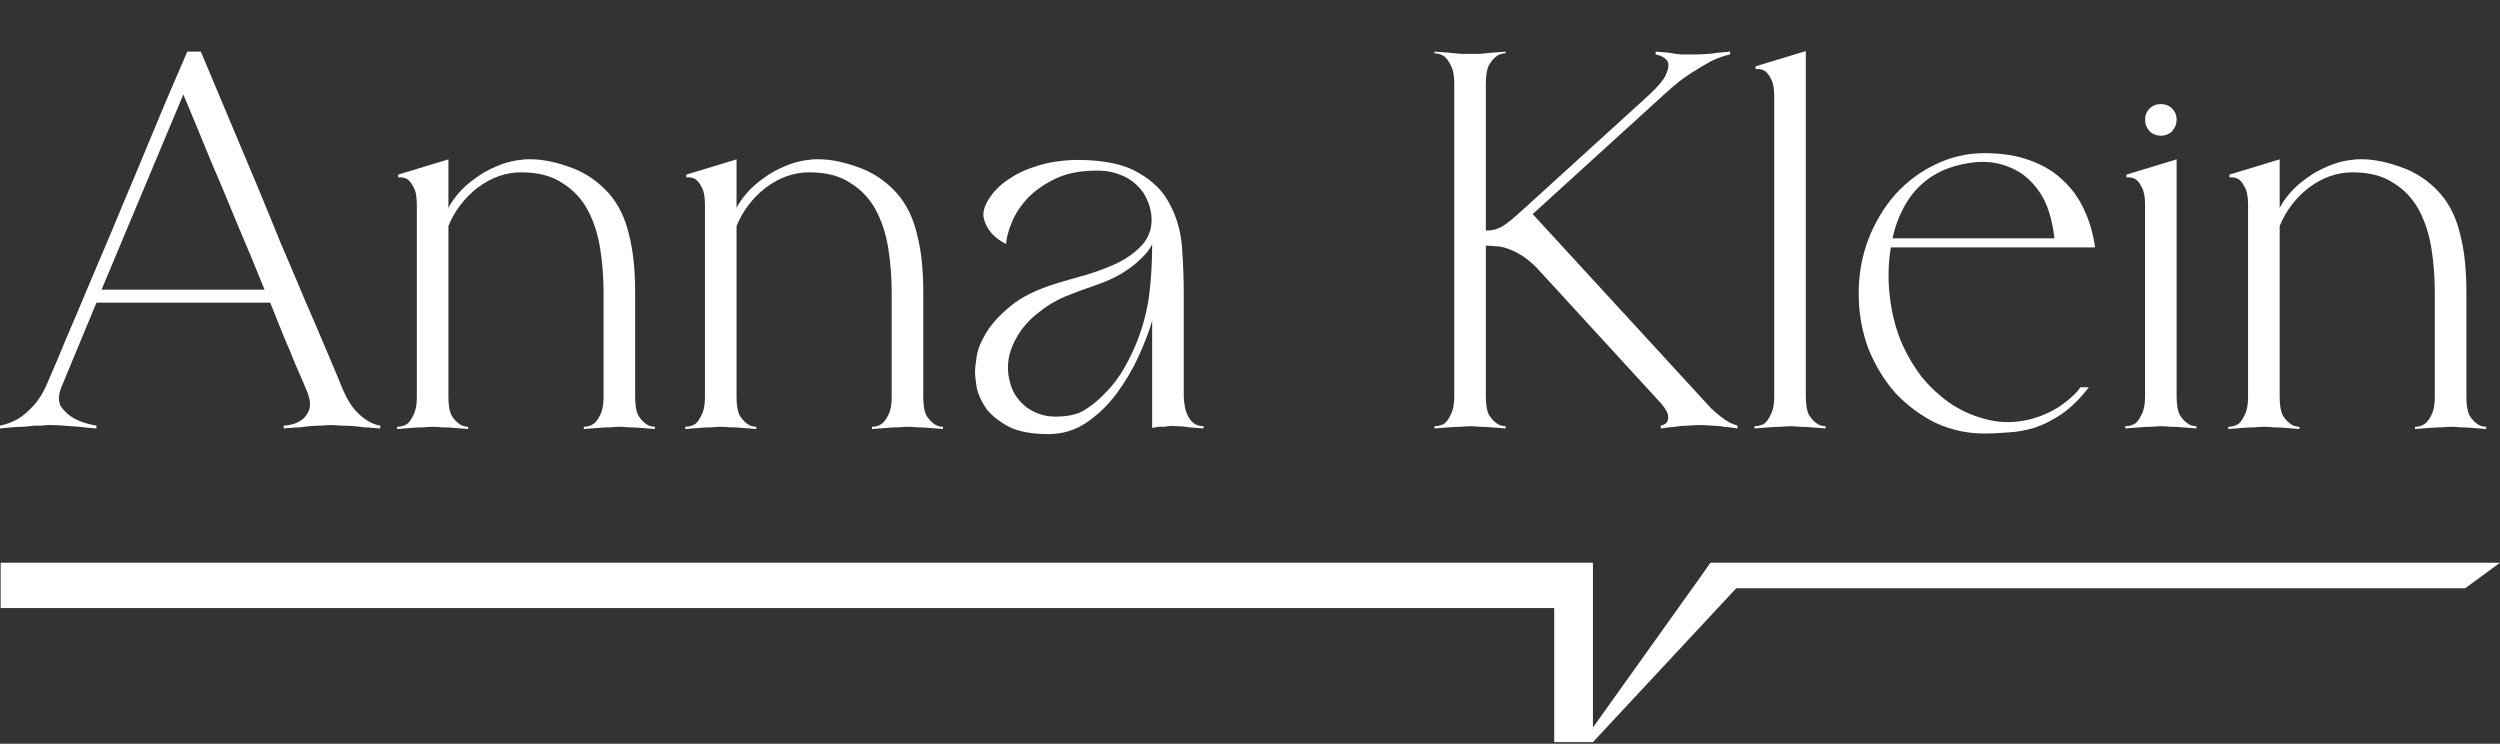 <svg xmlns="http://www.w3.org/2000/svg" width="1200" height="357" viewBox="0 0 1200 357" fill="none"><rect x="0" y="0" width="1200" height="357" fill="#333333" stroke="none"/><path d="M164.908 187.788C166.714 191.76 168.609 194.829 170.595 196.995C172.581 199.161 174.476 200.786 176.281 201.869C178.267 203.133 180.343 203.945 182.509 204.306V205.66L178.718 205.389C177.635 205.209 176.372 205.119 174.927 205.119C173.483 204.938 171.949 204.758 170.324 204.577C168.158 204.397 165.992 204.306 163.825 204.306C161.839 204.126 160.215 204.035 158.951 204.035C157.687 204.035 156.063 204.126 154.077 204.306C152.272 204.306 150.376 204.397 148.39 204.577C146.946 204.758 145.412 204.938 143.787 205.119C142.343 205.119 141.079 205.209 139.996 205.389C138.732 205.389 137.469 205.48 136.205 205.66V204.306C139.455 204.126 142.162 203.313 144.329 201.869C146.134 200.786 147.488 199.071 148.39 196.724C149.293 194.197 148.752 190.767 146.766 186.434C146.766 186.434 146.314 185.351 145.412 183.185C144.509 181.019 143.246 178.13 141.621 174.52C140.177 170.729 138.371 166.396 136.205 161.522C134.219 156.467 132.053 151.052 129.706 145.275H46.304L29.786 185.081C27.981 189.233 27.801 192.572 29.245 195.1C30.87 197.446 32.946 199.342 35.473 200.786C38.361 202.411 41.972 203.584 46.304 204.306V205.66C43.416 205.48 40.618 205.209 37.91 204.848C35.563 204.667 33.126 204.487 30.599 204.306C28.252 204.126 26.176 204.035 24.371 204.035H22.746C22.024 204.035 21.121 204.126 20.038 204.306C19.136 204.306 18.052 204.306 16.789 204.306C14.983 204.487 13.088 204.667 11.102 204.848C9.297 204.848 7.492 204.938 5.686 205.119C3.701 205.299 1.805 205.48 0 205.66V204.306C2.888 203.765 5.777 202.682 8.665 201.057C11.012 199.613 13.449 197.537 15.976 194.829C18.684 191.94 21.031 188.059 23.017 183.185C25.725 177.047 28.703 170.007 31.953 162.064C35.383 154.121 38.903 145.817 42.513 137.151C46.304 128.306 50.095 119.37 53.886 110.344C57.677 101.137 61.378 92.291 64.989 83.807C68.599 75.141 71.939 67.108 75.008 59.707C78.076 52.305 80.784 45.897 83.131 40.481L89.901 24.775H96.4C105.787 47.16 114.813 68.643 123.478 89.222C127.089 97.888 130.789 106.914 134.58 116.301C138.552 125.508 142.343 134.444 145.953 143.109C149.744 151.774 153.265 159.988 156.514 167.75C159.763 175.332 162.562 182.012 164.908 187.788ZM126.998 139.047C122.846 128.757 118.424 118.106 113.73 107.094C109.217 96.082 104.975 85.973 101.003 76.766C96.67 66.115 92.338 55.645 88.005 45.355L48.741 139.047H126.998Z" fill="white"></path><path d="M304.871 190.496C304.871 194.287 305.322 197.176 306.225 199.161C307.308 200.967 308.481 202.321 309.745 203.223C311.009 204.306 312.543 204.848 314.348 204.848V205.931C312.001 205.75 309.745 205.57 307.579 205.389C305.593 205.209 303.697 205.119 301.892 205.119C300.087 204.938 298.643 204.848 297.559 204.848C296.476 204.848 294.942 204.938 292.956 205.119C291.151 205.119 289.255 205.209 287.27 205.389C285.103 205.57 282.757 205.75 280.229 205.931V204.848C282.034 204.848 283.569 204.397 284.833 203.494C286.096 202.591 287.179 201.147 288.082 199.161C289.165 197.176 289.707 194.377 289.707 190.767V140.13C289.707 133.09 289.165 126.139 288.082 119.28C286.999 112.42 285.013 106.282 282.125 100.866C279.236 95.451 275.175 91.118 269.939 87.868C264.885 84.439 258.296 82.724 250.172 82.724C242.771 82.724 235.82 85.161 229.322 90.035C223.003 94.909 218.31 101.047 215.241 108.448V190.496C215.241 194.287 215.692 197.176 216.595 199.161C217.678 200.967 218.851 202.321 220.115 203.223C221.378 204.306 222.913 204.848 224.718 204.848V205.931C222.371 205.75 220.115 205.57 217.949 205.389C216.143 205.209 214.248 205.119 212.262 205.119C210.457 204.938 209.013 204.848 207.929 204.848C206.846 204.848 205.312 204.938 203.326 205.119C201.521 205.119 199.625 205.209 197.64 205.389C195.473 205.57 193.127 205.75 190.599 205.931V204.848C192.404 204.848 194.029 204.397 195.473 203.494C196.556 202.591 197.549 201.147 198.452 199.161C199.535 197.176 200.077 194.377 200.077 190.767V98.158C200.077 94.367 199.535 91.569 198.452 89.764C197.549 87.959 196.556 86.695 195.473 85.973C194.21 85.251 192.765 84.98 191.141 85.161V83.807L215.241 76.496V99.783C216.324 97.617 217.949 95.27 220.115 92.743C222.281 90.215 224.899 87.868 227.968 85.702C231.036 83.355 234.557 81.37 238.528 79.745C242.68 77.94 247.193 76.856 252.068 76.496C258.386 76.134 265.336 77.308 272.918 80.016C280.5 82.543 286.999 86.876 292.415 93.013C296.928 98.249 300.087 104.747 301.892 112.51C303.878 120.092 304.871 129.299 304.871 140.13V190.496Z" fill="white"></path><path d="M443.172 190.496C443.172 194.287 443.624 197.176 444.526 199.161C445.609 200.967 446.783 202.321 448.046 203.223C449.31 204.306 450.845 204.848 452.65 204.848V205.931C450.303 205.75 448.046 205.57 445.88 205.389C443.894 205.209 441.999 205.119 440.194 205.119C438.388 204.938 436.944 204.848 435.861 204.848C434.778 204.848 433.244 204.938 431.258 205.119C429.453 205.119 427.557 205.209 425.571 205.389C423.405 205.57 421.058 205.75 418.531 205.931V204.848C420.336 204.848 421.871 204.397 423.134 203.494C424.398 202.591 425.481 201.147 426.384 199.161C427.467 197.176 428.008 194.377 428.008 190.767V140.13C428.008 133.09 427.467 126.139 426.384 119.28C425.3 112.42 423.315 106.282 420.426 100.866C417.538 95.451 413.476 91.118 408.241 87.868C403.186 84.439 396.597 82.724 388.474 82.724C381.072 82.724 374.122 85.161 367.623 90.035C361.305 94.909 356.611 101.047 353.542 108.448V190.496C353.542 194.287 353.994 197.176 354.896 199.161C355.979 200.967 357.153 202.321 358.416 203.223C359.68 204.306 361.215 204.848 363.02 204.848V205.931C360.673 205.75 358.416 205.57 356.25 205.389C354.445 205.209 352.549 205.119 350.564 205.119C348.758 204.938 347.314 204.848 346.231 204.848C345.148 204.848 343.613 204.938 341.628 205.119C339.822 205.119 337.927 205.209 335.941 205.389C333.775 205.57 331.428 205.75 328.901 205.931V204.848C330.706 204.848 332.331 204.397 333.775 203.494C334.858 202.591 335.851 201.147 336.754 199.161C337.837 197.176 338.378 194.377 338.378 190.767V98.158C338.378 94.367 337.837 91.569 336.754 89.764C335.851 87.959 334.858 86.695 333.775 85.973C332.511 85.251 331.067 84.98 329.442 85.161V83.807L353.542 76.496V99.783C354.625 97.617 356.25 95.27 358.416 92.743C360.583 90.215 363.2 87.868 366.269 85.702C369.338 83.355 372.858 81.37 376.83 79.745C380.982 77.94 385.495 76.856 390.369 76.496C396.687 76.134 403.638 77.308 411.22 80.016C418.802 82.543 425.3 86.876 430.716 93.013C435.229 98.249 438.388 104.747 440.194 112.51C442.179 120.092 443.172 129.299 443.172 140.13V190.496Z" fill="white"></path><path d="M568.205 190.496C568.386 194.107 568.928 196.905 569.83 198.891C570.733 200.876 571.816 202.321 573.08 203.223C574.343 204.126 575.878 204.577 577.683 204.577V205.66C575.336 205.48 573.08 205.299 570.913 205.119C568.928 204.758 567.032 204.577 565.227 204.577C563.422 204.397 561.977 204.397 560.894 204.577C560.533 204.577 559.901 204.667 558.999 204.848C558.096 204.848 557.193 204.848 556.291 204.848C555.208 205.028 554.125 205.209 553.041 205.389V153.94C551.597 158.995 549.431 164.681 546.543 171C543.654 177.318 540.134 183.275 535.982 188.871C531.83 194.468 526.956 199.161 521.36 202.952C515.944 206.563 509.896 208.368 503.217 208.368C495.274 208.368 488.956 207.195 484.262 204.848C479.568 202.321 475.958 199.432 473.43 196.183C471.084 192.753 469.549 189.413 468.827 186.164C468.286 182.734 468.015 180.116 468.015 178.311C468.015 176.867 468.286 174.43 468.827 171C469.369 167.57 470.903 163.779 473.43 159.627C475.958 155.475 479.839 151.232 485.074 146.9C490.309 142.567 497.621 138.957 507.008 136.068C511.16 134.805 515.854 133.451 521.089 132.007C526.504 130.382 531.559 128.486 536.253 126.32C540.946 123.973 544.828 121.175 547.896 117.926C551.146 114.496 552.771 110.344 552.771 105.47C552.771 102.401 552.139 99.422 550.875 96.534C549.792 93.645 548.077 91.118 545.73 88.952C543.383 86.605 540.405 84.8 536.794 83.536C533.364 82.272 529.303 81.731 524.609 81.911C517.207 82.092 510.889 83.536 505.654 86.244C500.599 88.771 496.357 91.84 492.927 95.451C489.678 99.061 487.241 102.852 485.616 106.823C483.991 110.795 483.088 114.225 482.908 117.113C479.659 115.489 477.131 113.503 475.326 111.156C473.701 109.17 472.618 106.823 472.077 104.116C471.715 101.227 472.889 97.888 475.597 94.097C477.944 90.847 480.832 88.139 484.262 85.973C487.692 83.626 491.302 81.821 495.093 80.557C499.065 79.113 502.946 78.12 506.737 77.579C510.528 77.037 513.958 76.766 517.027 76.766C529.844 76.766 539.683 78.842 546.543 82.994C553.583 86.966 558.638 92.111 561.707 98.429C564.956 104.567 566.852 111.427 567.393 119.009C567.935 126.591 568.205 133.992 568.205 141.213V190.496ZM546.001 163.418C548.889 155.836 550.785 148.344 551.688 140.942C552.59 133.541 553.041 125.598 553.041 117.113C553.041 117.294 552.59 118.106 551.688 119.55C550.785 120.995 549.25 122.71 547.084 124.695C545.098 126.681 542.391 128.757 538.961 130.923C535.531 133.09 531.198 135.075 525.963 136.881C521.089 138.505 516.215 140.311 511.34 142.296C506.647 144.282 502.314 146.9 498.343 150.149C492.927 154.301 488.865 159.446 486.157 165.584C483.45 171.722 483.089 178.04 485.074 184.539C486.338 188.872 488.956 192.572 492.927 195.641C497.079 198.53 501.592 199.974 506.466 199.974C512.424 199.974 517.027 198.981 520.276 196.995C523.706 195.009 527.136 192.211 530.566 188.601C534.177 184.99 537.246 180.928 539.773 176.415C542.3 171.902 544.376 167.57 546.001 163.418Z" fill="white"></path><path d="M821.248 195.912C824.678 199.161 827.747 201.508 830.455 202.952C831.718 203.494 832.892 203.945 833.975 204.306V205.66C831.809 205.299 829.643 205.028 827.476 204.848C825.671 204.487 823.685 204.306 821.519 204.306C819.533 204.126 817.728 204.035 816.103 204.035C814.478 204.035 812.583 204.126 810.417 204.306C808.25 204.306 806.174 204.487 804.189 204.848C801.842 205.028 799.495 205.299 797.148 205.66V204.306C798.592 203.945 799.585 203.404 800.127 202.682C800.668 201.779 800.849 200.696 800.668 199.432C800.488 197.988 799.405 196.092 797.419 193.746L737.575 128.486C735.048 125.959 732.611 123.973 730.264 122.529C727.917 121.085 725.661 120.002 723.495 119.28C721.509 118.557 719.613 118.196 717.808 118.196C716.183 118.016 714.829 117.926 713.746 117.926H713.205V190.225C713.205 194.016 713.656 196.905 714.559 198.891C715.642 200.696 716.815 202.05 718.079 202.952C719.343 204.035 720.877 204.577 722.682 204.577V205.66C720.335 205.48 718.079 205.299 715.913 205.119C714.107 204.938 712.212 204.848 710.226 204.848C708.421 204.667 706.977 204.577 705.894 204.577C704.81 204.577 703.276 204.667 701.29 204.848C699.485 204.848 697.589 204.938 695.604 205.119C693.437 205.299 691.091 205.48 688.563 205.66V204.577C690.369 204.577 691.993 204.126 693.437 203.223C694.521 202.321 695.513 200.876 696.416 198.891C697.499 196.905 698.041 194.107 698.041 190.496V39.939C698.041 36.148 697.499 33.35 696.416 31.545C695.513 29.559 694.521 28.115 693.437 27.212C691.993 26.129 690.369 25.588 688.563 25.588V24.775C691.091 24.956 693.437 25.137 695.604 25.317C697.589 25.497 699.485 25.678 701.29 25.859C703.276 25.859 704.81 25.859 705.894 25.859C706.977 25.859 708.421 25.859 710.226 25.859C712.212 25.678 714.107 25.497 715.913 25.317C718.079 25.137 720.335 24.956 722.682 24.775V25.588C720.877 25.588 719.343 26.129 718.079 27.212C716.815 28.115 715.642 29.559 714.559 31.545C713.656 33.531 713.205 36.419 713.205 40.21V110.614H714.559C716.544 110.614 718.711 109.983 721.058 108.719C723.404 107.275 726.834 104.477 731.347 100.325L791.191 45.897C796.065 41.384 798.953 37.863 799.856 35.336C800.939 32.809 801.12 30.823 800.398 29.379C799.315 27.754 797.419 26.671 794.711 26.129V24.775C796.877 24.956 799.044 25.137 801.21 25.317C803.015 25.678 804.911 25.949 806.897 26.129C809.063 26.129 811.049 26.129 812.854 26.129C817.367 26.129 821.248 25.859 824.498 25.317C826.483 25.137 828.469 24.956 830.455 24.775V26.129C827.928 26.671 825.039 27.664 821.79 29.108C819.082 30.552 815.742 32.538 811.771 35.065C807.98 37.412 803.647 40.842 798.773 45.355L735.68 102.762L821.248 195.912Z" fill="white"></path><path d="M866.793 190.225C866.793 194.016 867.244 196.905 868.147 198.891C869.23 200.696 870.403 202.05 871.667 202.952C872.931 204.035 874.465 204.577 876.27 204.577V205.66C873.924 205.48 871.667 205.299 869.501 205.119C867.696 204.938 865.8 204.848 863.814 204.848C862.009 204.667 860.565 204.577 859.482 204.577C858.399 204.577 856.864 204.667 854.878 204.848C853.073 204.848 851.178 204.938 849.192 205.119C847.026 205.299 844.679 205.48 842.151 205.66V204.577C843.957 204.577 845.581 204.126 847.026 203.223C848.109 202.321 849.102 200.876 850.004 198.891C851.087 196.905 851.629 194.107 851.629 190.496V46.167C851.629 42.377 851.087 39.578 850.004 37.773C849.102 35.968 848.109 34.704 847.026 33.982C845.762 33.26 844.318 32.989 842.693 33.17V31.816L866.793 24.505V190.225Z" fill="white"></path><path d="M974.217 201.328C979.813 199.883 984.868 197.627 989.381 194.558C993.894 191.309 996.963 188.42 998.587 185.893H1002.65C998.316 191.489 993.894 195.822 989.381 198.891C985.048 201.779 980.715 203.945 976.383 205.389C972.05 206.653 967.898 207.375 963.927 207.556C959.955 207.917 956.164 208.097 952.554 208.097C944.25 208.097 936.397 206.382 928.995 202.952C921.774 199.342 915.366 194.558 909.77 188.601C904.354 182.463 900.021 175.332 896.772 167.209C893.703 158.905 892.169 150.149 892.169 140.942C892.169 131.736 893.703 123.071 896.772 114.947C900.021 106.643 904.354 99.422 909.77 93.284C915.366 87.146 921.774 82.362 928.995 78.933C936.397 75.322 944.25 73.517 952.554 73.517C961.038 73.517 968.35 74.69 974.487 77.037C980.625 79.203 985.86 82.362 990.193 86.514C994.526 90.486 997.955 95.27 1000.48 100.866C1003.01 106.282 1004.73 112.239 1005.63 118.738H907.603C906.34 126.32 906.159 134.083 907.062 142.026C907.964 149.788 909.679 156.829 912.207 163.147C914.915 169.646 918.344 175.603 922.497 181.019C926.829 186.254 931.703 190.677 937.119 194.287C942.535 197.717 948.402 200.154 954.72 201.598C961.038 203.043 967.537 202.952 974.217 201.328ZM931.703 82.182C925.385 85.251 920.24 89.674 916.268 95.451C912.477 101.227 909.86 107.546 908.416 114.405H986.131C985.048 104.838 982.611 97.346 978.82 91.93C975.029 86.514 970.516 82.724 965.281 80.557C960.045 78.21 954.449 77.308 948.492 77.849C942.535 78.391 936.938 79.835 931.703 82.182Z" fill="white"></path><path d="M1037.2 65.123C1035.03 65.123 1033.23 64.4 1031.78 62.956C1030.34 61.331 1029.62 59.526 1029.62 57.541C1029.62 55.374 1030.34 53.569 1031.78 52.125C1033.23 50.681 1035.03 49.959 1037.2 49.959C1039.36 49.959 1041.17 50.681 1042.61 52.125C1044.06 53.569 1044.78 55.374 1044.78 57.541C1044.78 59.526 1044.06 61.331 1042.61 62.956C1041.17 64.4 1039.36 65.123 1037.2 65.123ZM1044.78 190.225C1044.78 194.016 1045.23 196.905 1046.13 198.891C1047.22 200.696 1048.39 202.05 1049.65 202.952C1050.92 204.035 1052.45 204.577 1054.26 204.577V205.66C1051.91 205.48 1049.65 205.299 1047.49 205.119C1045.68 204.938 1043.79 204.848 1041.8 204.848C1040 204.667 1038.55 204.577 1037.47 204.577C1036.39 204.577 1034.85 204.667 1032.86 204.848C1031.06 204.848 1029.16 204.938 1027.18 205.119C1025.01 205.299 1022.67 205.48 1020.14 205.66V204.577C1021.94 204.577 1023.57 204.126 1025.01 203.223C1026.1 202.321 1027.09 200.876 1027.99 198.891C1029.07 196.905 1029.62 194.107 1029.62 190.496V98.158C1029.62 94.367 1029.07 91.569 1027.99 89.764C1027.09 87.959 1026.1 86.695 1025.01 85.973C1023.75 85.251 1022.3 84.98 1020.68 85.161V83.807L1044.78 76.496V190.225Z" fill="white"></path><path d="M1183.87 190.496C1183.87 194.287 1184.32 197.176 1185.22 199.161C1186.3 200.967 1187.48 202.321 1188.74 203.223C1190 204.306 1191.54 204.848 1193.34 204.848V205.931C1191 205.75 1188.74 205.57 1186.57 205.389C1184.59 205.209 1182.69 205.119 1180.89 205.119C1179.08 204.938 1177.64 204.848 1176.55 204.848C1175.47 204.848 1173.94 204.938 1171.95 205.119C1170.15 205.119 1168.25 205.209 1166.26 205.389C1164.1 205.57 1161.75 205.75 1159.22 205.931V204.848C1161.03 204.848 1162.56 204.397 1163.83 203.494C1165.09 202.591 1166.17 201.147 1167.08 199.161C1168.16 197.176 1168.7 194.377 1168.7 190.767V140.13C1168.7 133.09 1168.16 126.139 1167.08 119.28C1165.99 112.42 1164.01 106.282 1161.12 100.866C1158.23 95.451 1154.17 91.118 1148.93 87.868C1143.88 84.439 1137.29 82.724 1129.17 82.724C1121.77 82.724 1114.82 85.161 1108.32 90.035C1102 94.909 1097.3 101.047 1094.24 108.448V190.496C1094.24 194.287 1094.69 197.176 1095.59 199.161C1096.67 200.967 1097.85 202.321 1099.11 203.223C1100.37 204.306 1101.91 204.848 1103.71 204.848V205.931C1101.37 205.75 1099.11 205.57 1096.94 205.389C1095.14 205.209 1093.24 205.119 1091.26 205.119C1089.45 204.938 1088.01 204.848 1086.92 204.848C1085.84 204.848 1084.31 204.938 1082.32 205.119C1080.52 205.119 1078.62 205.209 1076.63 205.389C1074.47 205.57 1072.12 205.75 1069.59 205.931V204.848C1071.4 204.848 1073.02 204.397 1074.47 203.494C1075.55 202.591 1076.54 201.147 1077.45 199.161C1078.53 197.176 1079.07 194.377 1079.07 190.767V98.158C1079.07 94.367 1078.53 91.569 1077.45 89.764C1076.54 87.959 1075.55 86.695 1074.47 85.973C1073.2 85.251 1071.76 84.98 1070.14 85.161V83.807L1094.24 76.496V99.783C1095.32 97.617 1096.94 95.27 1099.11 92.743C1101.28 90.215 1103.89 87.868 1106.96 85.702C1110.03 83.355 1113.55 81.37 1117.52 79.745C1121.68 77.94 1126.19 76.856 1131.06 76.496C1137.38 76.134 1144.33 77.308 1151.91 80.016C1159.5 82.543 1165.99 86.876 1171.41 93.013C1175.92 98.249 1179.08 104.747 1180.89 112.51C1182.87 120.092 1183.87 129.299 1183.87 140.13V190.496Z" fill="white"></path><path d="M0.314 270.106H764.606V356.213L821.075 270.106H1200L1183.28 282.372H833.386L764.606 356.213H746.023V291.86L0.314 291.86V270.106Z" fill="white"></path><path d="M821.075 270.106L760.262 355.306L764.606 356.213L821.075 280.982V270.106Z" fill="white"></path></svg>